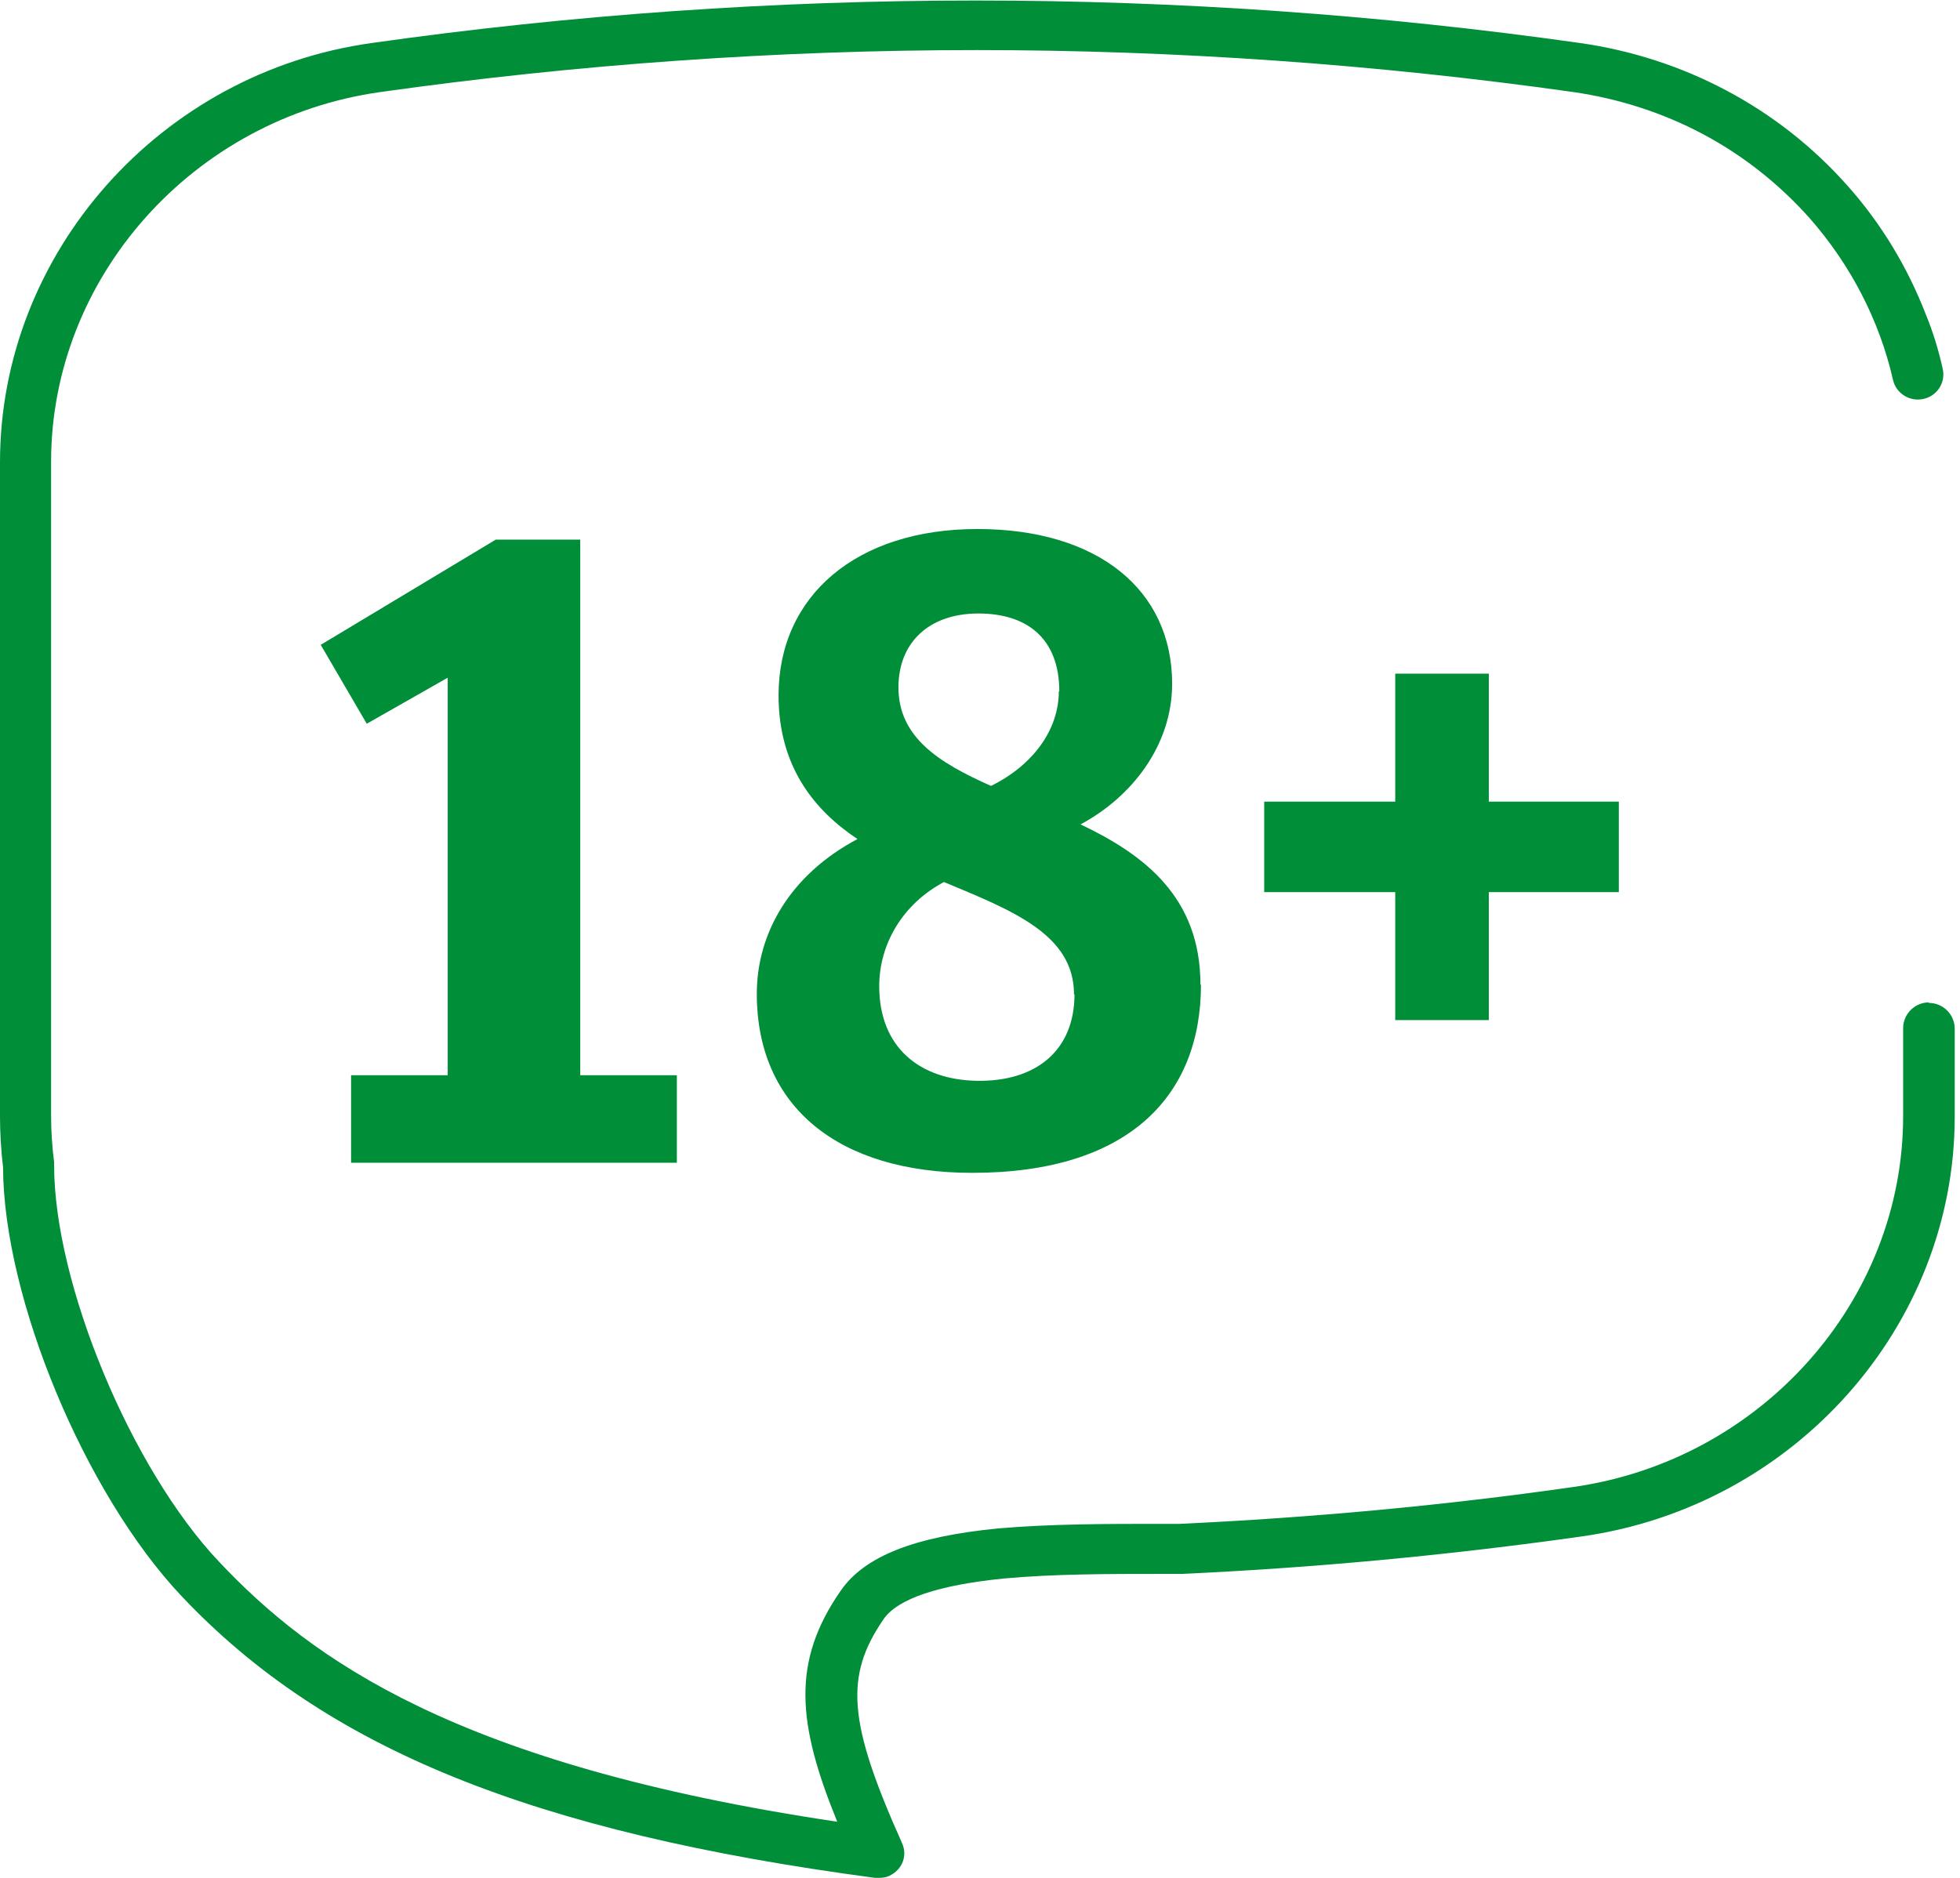 <svg width="72" height="69" viewBox="0 0 72 69" fill="none" xmlns="http://www.w3.org/2000/svg">
<g clip-path="url(#clip0_2132_347)">
<path d="M70.858 36.832C70.338 36.832 69.911 37.26 69.911 37.78V41.014C69.911 47.796 64.707 53.65 57.813 54.635C53.018 55.323 48.131 55.769 43.336 55.992H42.63C40.735 55.992 38.598 55.992 36.684 56.159C33.599 56.456 31.759 57.181 30.886 58.445C29.064 61.065 29.287 63.332 30.756 66.937C16.762 64.856 11.41 60.953 8.047 57.385C4.813 53.966 1.988 47.165 1.988 42.816C1.988 42.779 1.988 42.742 1.988 42.705C1.914 42.129 1.877 41.552 1.877 40.995V16.967C1.877 10.202 7.08 4.349 13.975 3.382C21.222 2.36 28.6 1.84 35.885 1.84C43.169 1.84 50.565 2.36 57.794 3.382C59.467 3.624 61.084 4.144 62.552 4.925C64.02 5.705 65.339 6.746 66.454 7.991C67.978 9.719 69.037 11.763 69.539 13.956C69.632 14.384 70.022 14.681 70.45 14.681C71.063 14.681 71.509 14.123 71.36 13.529C71.211 12.86 71.007 12.191 70.747 11.559C70.078 9.831 69.112 8.214 67.848 6.802C65.32 3.958 61.845 2.119 58.036 1.58C50.695 0.539 43.243 0.019 35.847 0.019C28.451 0.019 20.999 0.539 13.659 1.58C5.891 2.657 0 9.292 0 16.985V41.014C0 41.627 0.037 42.259 0.112 42.89C0.13 47.703 3.122 54.895 6.671 58.649C11.949 64.243 19.568 67.328 32.149 69C32.186 69 32.242 69 32.279 69C32.409 69 32.558 68.981 32.669 68.926C33.171 68.684 33.339 68.164 33.134 67.718C31.146 63.276 31.016 61.585 32.465 59.485C32.986 58.742 34.472 58.24 36.888 57.999C38.709 57.831 40.791 57.831 42.63 57.831H43.411C48.298 57.608 53.223 57.144 58.092 56.456C65.915 55.36 71.806 48.726 71.806 41.032V37.799C71.806 37.278 71.379 36.851 70.858 36.851" fill="#008E39"/>
<path d="M59.467 29.455H54.691V24.753H51.253V29.455H46.44V32.781H51.253V37.483H54.691V32.781H59.467V29.455ZM39.471 36.535C39.471 38.598 38.059 39.75 35.885 39.713C33.785 39.675 32.298 38.486 32.298 36.237C32.298 34.676 33.171 33.208 34.676 32.409C37.167 33.45 39.453 34.323 39.453 36.535M38.895 25.403C38.895 26.816 37.947 28.117 36.405 28.878C34.528 28.042 33.004 27.113 33.004 25.255C33.004 23.619 34.119 22.542 35.94 22.542C37.761 22.542 38.913 23.489 38.913 25.403M44.098 36.182C44.098 32.967 42.035 31.406 39.694 30.291C41.571 29.287 43.058 27.392 43.058 25.125C43.058 21.687 40.344 19.438 35.903 19.438C31.462 19.438 28.6 21.891 28.6 25.552C28.6 28.191 29.938 29.789 31.499 30.83C29.046 32.131 27.801 34.268 27.801 36.516C27.801 40.679 30.811 43.095 35.717 43.095C41.459 43.095 44.117 40.27 44.117 36.182M24.864 39.508H21.315V19.828H18.212L11.782 23.694L13.473 26.593L16.446 24.902V39.508H12.897V42.723H24.864V39.508Z" fill="#008E39"/>
</g>
<defs>
<clipPath id="clip0_2132_347">
<rect width="71.806" height="69" fill="white"/>
</clipPath>
</defs>
</svg>
